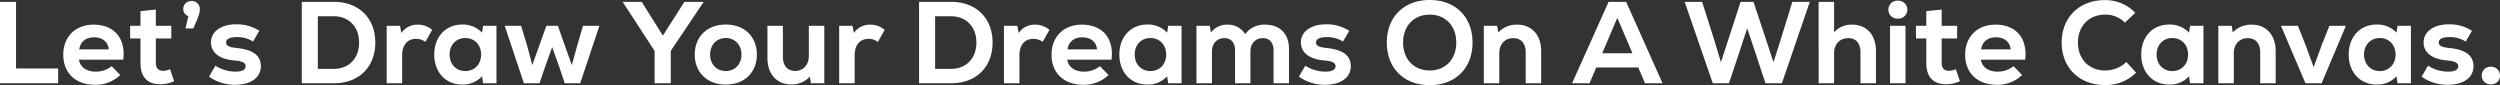 <svg xmlns="http://www.w3.org/2000/svg" width="1031.855" height="35.136" viewBox="0 0 1031.855 35.136">
  <rect x="0" y="0" width="1031.855" height="35.136" fill="#333333" stroke="none"/>
  <path id="パス_116687" data-name="パス 116687" d="M-515.16,0h24V-6.1h-17.376V-33.6h-6.624Zm38.592-24.192c-7.44,0-12.48,4.992-12.48,12.384,0,7.584,5.088,12.432,13.1,12.432a14.575,14.575,0,0,0,10.416-4.032l-3.552-3.648A10.217,10.217,0,0,1-475.7-4.8c-3.84,0-6.432-1.968-6.864-4.944h18.288C-463.224-18.528-467.976-24.192-476.568-24.192Zm.192,5.232c3.552,0,5.856,1.92,6.1,4.992h-12.192C-481.992-17.136-479.736-18.96-476.376-18.96Zm31.392,13.152a7.209,7.209,0,0,1-2.832.672c-1.92,0-3.024-1.1-3.024-3.264V-18.48h6.384v-5.232h-6.384v-6.72l-6.336.672v6.048h-4.272v5.232h4.272V-8.4c0,6.192,3.216,8.784,8.064,8.784A12.932,12.932,0,0,0-443.3-.864Zm8.88-28.128a3.216,3.216,0,0,0-3.408,3.264,2.915,2.915,0,0,0,2.112,2.928l-1.2,5.088h3.216c2.016-4.464,2.688-6.144,2.688-7.92A3.238,3.238,0,0,0-436.1-33.936Zm18,34.56c6.528,0,10.608-3.024,10.608-7.632,0-4.56-3.36-6.912-10.224-7.584-2.928-.288-4.128-.96-4.128-2.256,0-1.44,1.536-2.208,4.512-2.208a12.072,12.072,0,0,1,6.624,1.824l2.592-4.416a17.053,17.053,0,0,0-9.5-2.688c-6.336,0-10.464,3.024-10.464,7.488,0,4.272,3.648,6.96,9.744,7.44,3.264.288,4.56.96,4.56,2.4,0,1.392-1.488,2.208-4.032,2.208a15.453,15.453,0,0,1-8.448-2.448l-2.64,4.512A18.275,18.275,0,0,0-418.1.624ZM-377.352-33.6H-390.6V0h13.248c10.272,0,17.088-6.672,17.088-16.8S-367.08-33.6-377.352-33.6Zm0,27.648h-6.624v-21.7h6.624c6.144,0,10.416,4.32,10.416,10.848S-371.16-5.952-377.352-5.952Zm34.512-18.24a7.909,7.909,0,0,0-6.672,3.456l-.528-2.976h-5.52V0h6.384V-11.568c0-4.32,2.256-6.768,5.76-6.768a6.412,6.412,0,0,1,3.84,1.248l2.784-4.944A8.984,8.984,0,0,0-342.84-24.192Zm27.072.48-.432,2.832a10.764,10.764,0,0,0-8.208-3.36c-6.816,0-11.52,5.088-11.52,12.384s4.7,12.384,11.52,12.384A10.7,10.7,0,0,0-316.2-2.88l.432,2.88h5.52V-23.712ZM-323.112-5.04c-3.792,0-6.48-2.832-6.48-6.816s2.688-6.816,6.48-6.816c3.84,0,6.528,2.832,6.528,6.816S-319.272-5.04-323.112-5.04Zm48.576-18.672-2.352,8.064-2.256,8.16-5.76-16.224h-4.752l-5.808,16.224-2.16-8.16-2.448-8.064h-6.768L-298.92,0h6.432l2.16-6.336,3.072-8.592,3.072,8.592L-282.072,0h6.384l7.92-23.712Zm49.824-9.888h-7.968l-8.88,13.92L-250.3-33.6h-7.872l13.2,20.256V0h6.672V-13.392Zm9.12,34.128c7.824,0,12.816-5.136,12.816-12.384s-4.992-12.384-12.816-12.384-12.816,5.136-12.816,12.384S-223.416.528-215.592.528Zm0-5.568c-3.936,0-6.48-3.024-6.48-6.816s2.544-6.816,6.48-6.816,6.48,3.024,6.48,6.816S-211.656-5.04-215.592-5.04Zm34.272-18.672V-11.28c0,3.648-2.256,6.192-5.664,6.192-3.072,0-5.04-2.112-5.04-5.76V-23.712h-6.384v13.248c0,6.72,3.888,10.944,9.792,10.944a10.23,10.23,0,0,0,7.728-3.216L-180.456,0h5.52V-23.712Zm25.248-.48a7.909,7.909,0,0,0-6.672,3.456l-.528-2.976h-5.52V0h6.384V-11.568c0-4.32,2.256-6.768,5.76-6.768a6.412,6.412,0,0,1,3.84,1.248l2.784-4.944A8.984,8.984,0,0,0-156.072-24.192Zm33.5-9.408h-13.248V0h13.248C-112.3,0-105.48-6.672-105.48-16.8S-112.3-33.6-122.568-33.6Zm0,27.648h-6.624v-21.7h6.624c6.144,0,10.416,4.32,10.416,10.848S-116.376-5.952-122.568-5.952Zm34.512-18.24a7.909,7.909,0,0,0-6.672,3.456l-.528-2.976h-5.52V0h6.384V-11.568c0-4.32,2.256-6.768,5.76-6.768a6.412,6.412,0,0,1,3.84,1.248l2.784-4.944A8.984,8.984,0,0,0-88.056-24.192Zm19.392,0c-7.44,0-12.48,4.992-12.48,12.384,0,7.584,5.088,12.432,13.1,12.432A14.575,14.575,0,0,0-57.624-3.408l-3.552-3.648A10.217,10.217,0,0,1-67.8-4.8c-3.84,0-6.432-1.968-6.864-4.944h18.288C-55.32-18.528-60.072-24.192-68.664-24.192Zm.192,5.232c3.552,0,5.856,1.92,6.1,4.992H-74.568C-74.088-17.136-71.832-18.96-68.472-18.96ZM-33-23.712l-.432,2.832a10.764,10.764,0,0,0-8.208-3.36c-6.816,0-11.52,5.088-11.52,12.384S-48.456.528-41.64.528A10.7,10.7,0,0,0-33.432-2.88L-33,0h5.52V-23.712ZM-40.344-5.04c-3.792,0-6.48-2.832-6.48-6.816s2.688-6.816,6.48-6.816c3.84,0,6.528,2.832,6.528,6.816S-36.5-5.04-40.344-5.04ZM7.08-24.192a9.641,9.641,0,0,0-8.3,3.936,8.3,8.3,0,0,0-7.392-3.936,8.35,8.35,0,0,0-6.768,3.264l-.432-2.784h-5.52V0h6.384V-13.056c0-3.36,2.064-5.568,5.136-5.568,2.832,0,4.416,1.872,4.416,5.232V0H.936V-13.056c0-3.36,2.064-5.568,5.136-5.568,2.832,0,4.416,1.872,4.416,5.232V0h6.384V-14.112C16.872-20.4,13.128-24.192,7.08-24.192ZM31.752.624C38.28.624,42.36-2.4,42.36-7.008c0-4.56-3.36-6.912-10.224-7.584-2.928-.288-4.128-.96-4.128-2.256,0-1.44,1.536-2.208,4.512-2.208a12.072,12.072,0,0,1,6.624,1.824l2.592-4.416a17.053,17.053,0,0,0-9.5-2.688c-6.336,0-10.464,3.024-10.464,7.488,0,4.272,3.648,6.96,9.744,7.44,3.264.288,4.56.96,4.56,2.4,0,1.392-1.488,2.208-4.032,2.208a15.453,15.453,0,0,1-8.448-2.448l-2.64,4.512A18.274,18.274,0,0,0,31.752.624Zm43.2.144C85.56.768,92.616-6.24,92.616-16.8S85.56-34.368,74.952-34.368C64.3-34.368,57.24-27.36,57.24-16.8S64.3.768,74.952.768Zm0-6.048C68.376-5.28,63.96-9.936,63.96-16.8s4.416-11.52,10.992-11.52C81.48-28.32,85.9-23.664,85.9-16.8S81.48-5.28,74.952-5.28ZM111-24.192a10.337,10.337,0,0,0-7.776,3.216l-.432-2.736h-5.52V0h6.384V-12.432c0-3.648,2.3-6.192,5.76-6.192,3.168,0,5.136,2.112,5.136,5.76V0h6.384V-13.248C120.936-19.968,117.048-24.192,111-24.192ZM163.8,0h7.248L156.024-33.6h-7.248L133.7,0h7.2l2.784-6.528h17.328ZM152.376-27.024l6.24,14.64h-12.48Zm72.24-6.576-4.608,14.928L216.84-8.688,208.584-33.6h-5.328L195.144-8.688l-3.024-9.984L187.368-33.6h-7.2L191.784,0h6.672l3.5-10.464,4.032-12.24,4.08,12.24L213.528,0H220.3l11.52-33.6Zm24.672,9.408a9.5,9.5,0,0,0-7.44,3.168V-33.6h-6.384V0h6.384V-12.48c0-3.648,2.352-6.144,5.856-6.144,3.168,0,5.04,2.112,5.04,5.76V0h6.384V-13.248C259.128-19.92,255.336-24.192,249.288-24.192Zm18.864-2.5a3.69,3.69,0,0,0,3.936-3.648,3.709,3.709,0,0,0-3.936-3.744,3.669,3.669,0,0,0-3.888,3.744A3.649,3.649,0,0,0,268.152-26.688ZM264.936,0h6.384V-23.712h-6.384ZM292.1-5.808a7.209,7.209,0,0,1-2.832.672c-1.92,0-3.024-1.1-3.024-3.264V-18.48h6.384v-5.232h-6.384v-6.72l-6.336.672v6.048H275.64v5.232h4.272V-8.4c0,6.192,3.216,8.784,8.064,8.784a12.932,12.932,0,0,0,5.808-1.248Zm16.32-18.384c-7.44,0-12.48,4.992-12.48,12.384,0,7.584,5.088,12.432,13.1,12.432a14.575,14.575,0,0,0,10.416-4.032l-3.552-3.648A10.217,10.217,0,0,1,309.288-4.8c-3.84,0-6.432-1.968-6.864-4.944h18.288C321.768-18.528,317.016-24.192,308.424-24.192Zm.192,5.232c3.552,0,5.856,1.92,6.1,4.992H302.52C303-17.136,305.256-18.96,308.616-18.96ZM353.64.72A17.627,17.627,0,0,0,366.5-4.368l-4.032-4.416a12.423,12.423,0,0,1-8.736,3.5c-6.672,0-11.232-4.656-11.232-11.52s4.56-11.52,11.232-11.52a11.038,11.038,0,0,1,8.16,3.312l4.272-4.08a17.173,17.173,0,0,0-12.624-5.232c-10.416,0-17.76,7.1-17.76,17.52C335.784-6.48,342.984.72,353.64.72Zm35.136-24.432-.432,2.832a10.764,10.764,0,0,0-8.208-3.36c-6.816,0-11.52,5.088-11.52,12.384S373.32.528,380.136.528a10.7,10.7,0,0,0,8.208-3.408L388.776,0h5.52V-23.712ZM381.432-5.04c-3.792,0-6.48-2.832-6.48-6.816s2.688-6.816,6.48-6.816c3.84,0,6.528,2.832,6.528,6.816S385.272-5.04,381.432-5.04Zm32.736-19.152a10.337,10.337,0,0,0-7.776,3.216l-.432-2.736h-5.52V0h6.384V-12.432c0-3.648,2.3-6.192,5.76-6.192,3.168,0,5.136,2.112,5.136,5.76V0H424.1V-13.248C424.1-19.968,420.216-24.192,414.168-24.192Zm32.112.48-3.072,7.68L439.8-6.672l-3.456-9.36-3.072-7.68h-6.96L436.392,0h6.672L453.1-23.712Zm28.128,0-.432,2.832a10.764,10.764,0,0,0-8.208-3.36c-6.816,0-11.52,5.088-11.52,12.384S458.952.528,465.768.528a10.7,10.7,0,0,0,8.208-3.408L474.408,0h5.52V-23.712ZM467.064-5.04c-3.792,0-6.48-2.832-6.48-6.816s2.688-6.816,6.48-6.816c3.84,0,6.528,2.832,6.528,6.816S470.9-5.04,467.064-5.04ZM495.144.624c6.528,0,10.608-3.024,10.608-7.632,0-4.56-3.36-6.912-10.224-7.584-2.928-.288-4.128-.96-4.128-2.256,0-1.44,1.536-2.208,4.512-2.208a12.072,12.072,0,0,1,6.624,1.824l2.592-4.416a17.053,17.053,0,0,0-9.5-2.688c-6.336,0-10.464,3.024-10.464,7.488,0,4.272,3.648,6.96,9.744,7.44,3.264.288,4.56.96,4.56,2.4,0,1.392-1.488,2.208-4.032,2.208a15.453,15.453,0,0,1-8.448-2.448l-2.64,4.512A18.275,18.275,0,0,0,495.144.624ZM512.9.432a3.557,3.557,0,0,0,3.792-3.6A3.6,3.6,0,0,0,512.9-6.816a3.582,3.582,0,0,0-3.744,3.648A3.544,3.544,0,0,0,512.9.432Z" transform="translate(515.16 34.368)" fill="#fff"/>
</svg>
